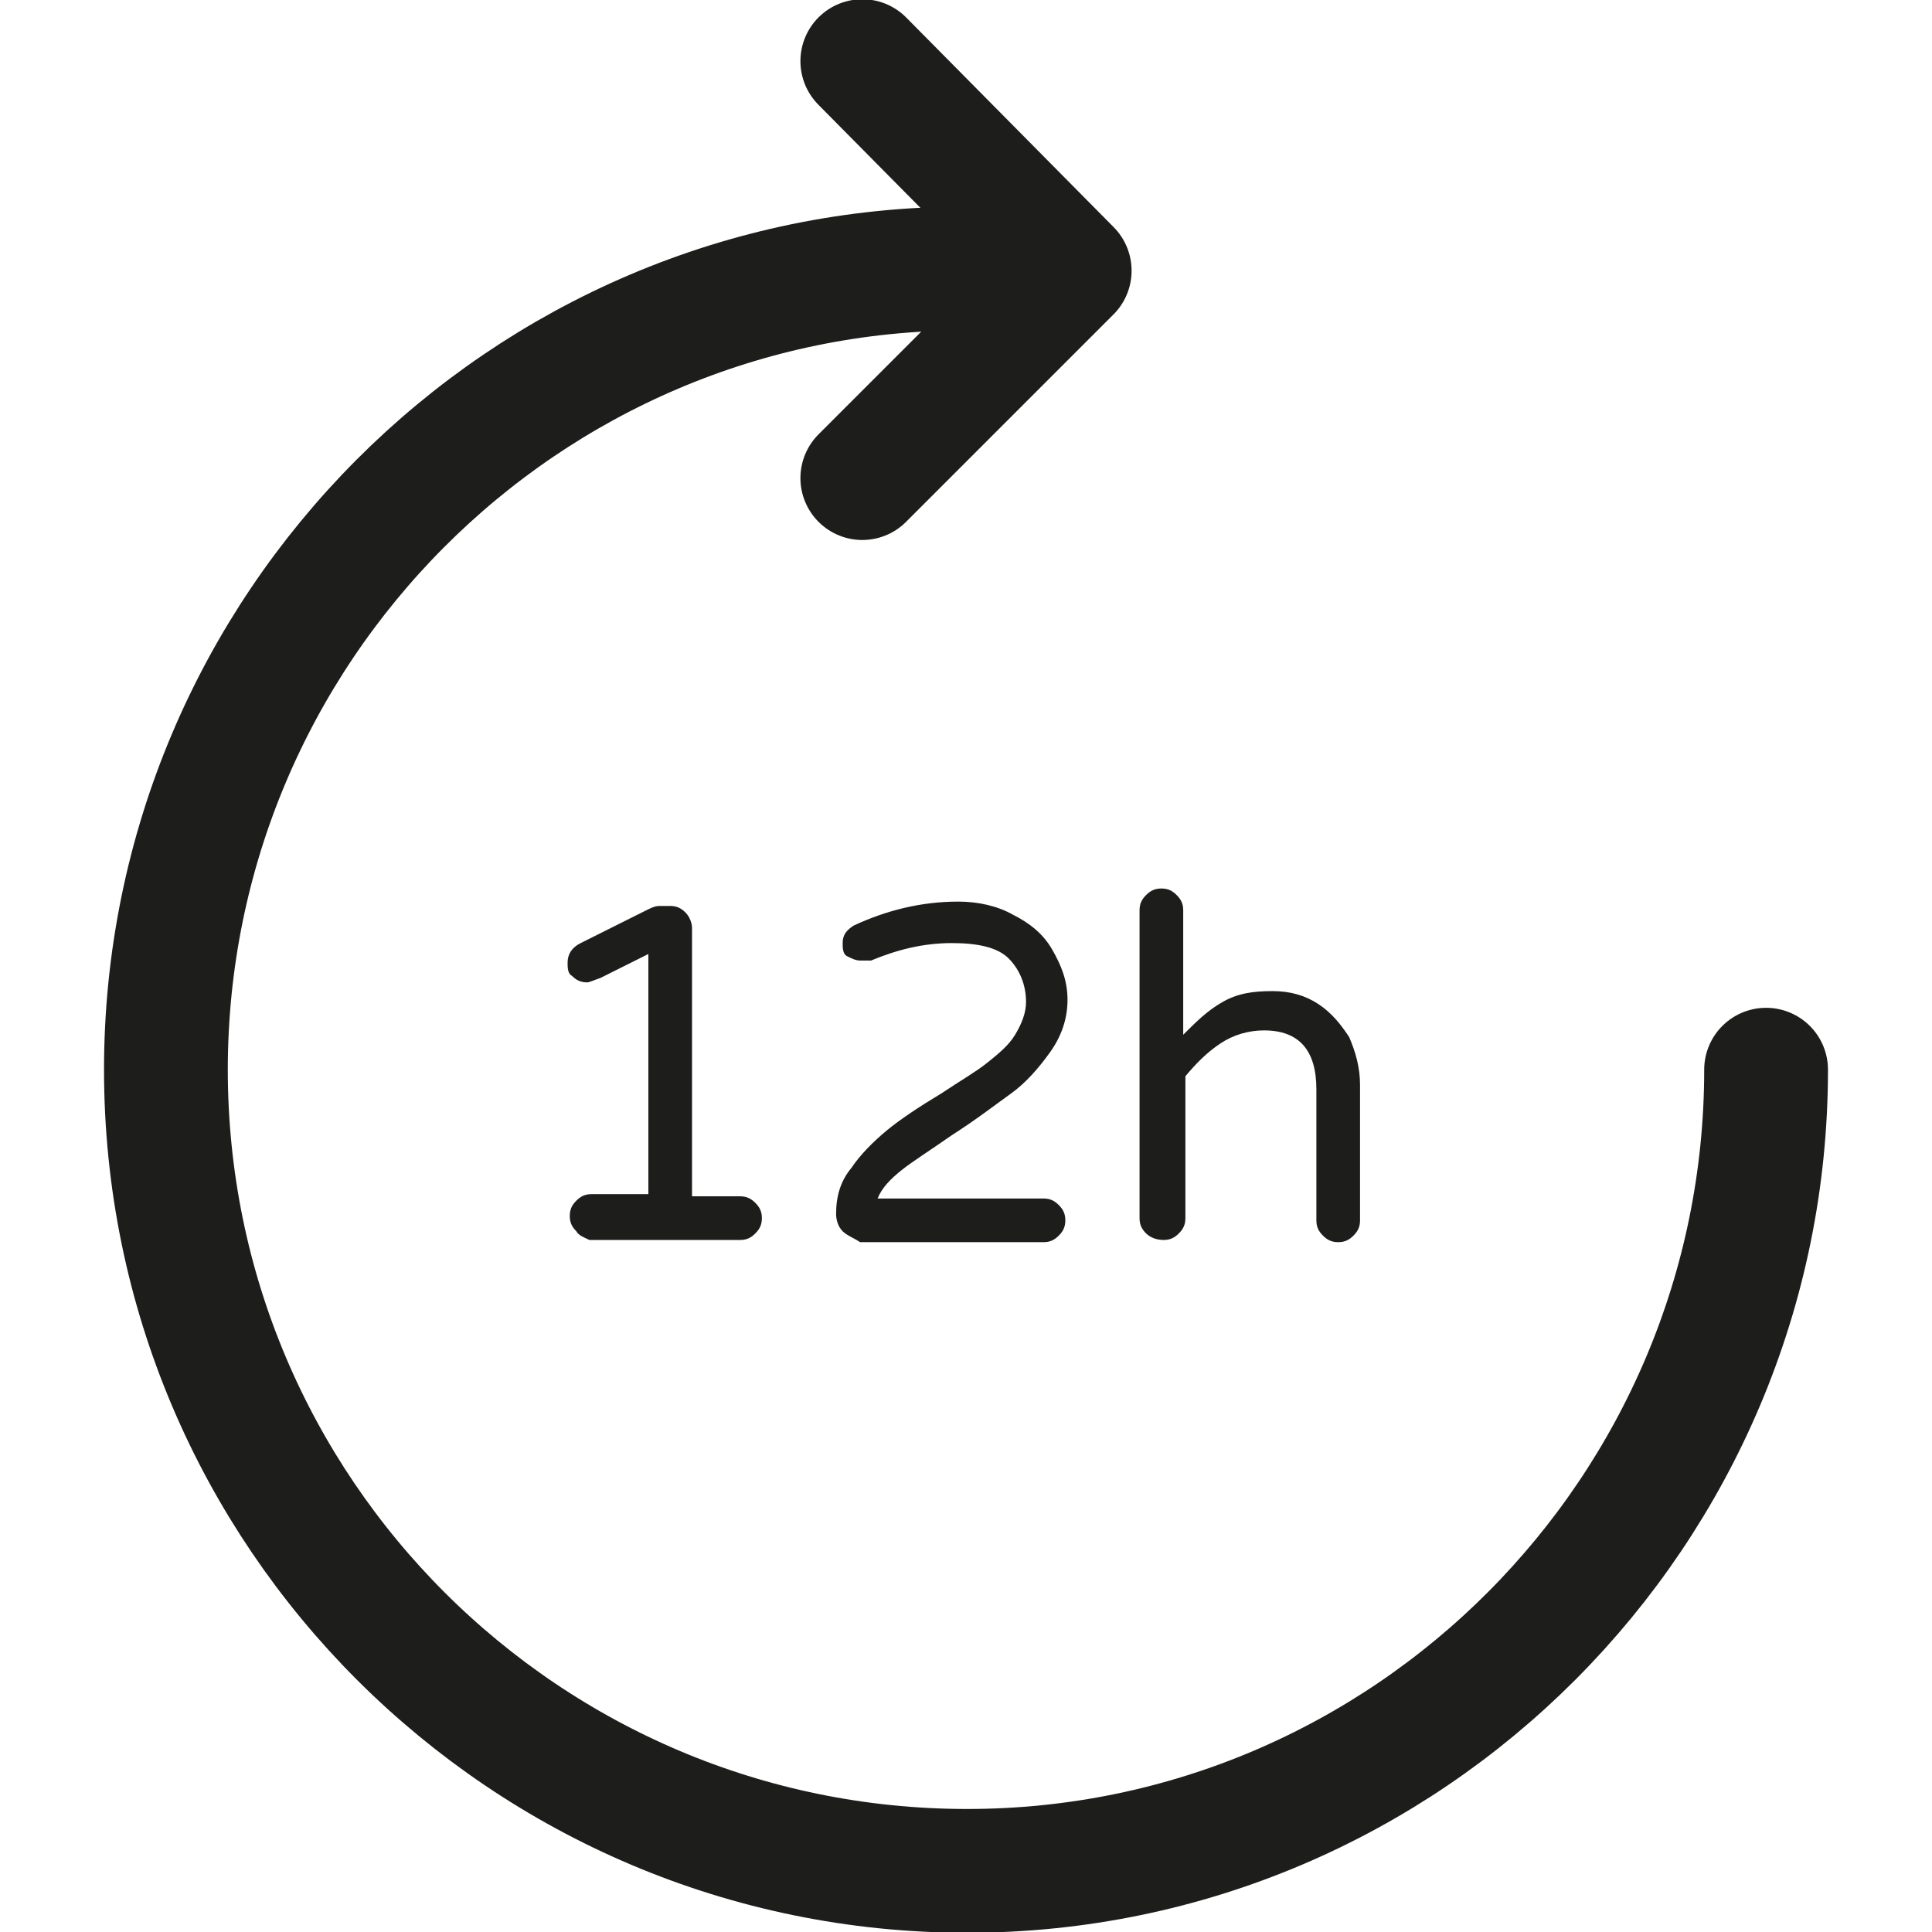 <svg id="Layer_1" xmlns="http://www.w3.org/2000/svg" viewBox="0 0 88.5 88.5"><style>.st0{enable-background:new}.st1{fill:#1d1d1b}.st2{fill:none;stroke:#1d1d1b;stroke-width:5.67;stroke-linecap:round;stroke-linejoin:round}</style><title>time</title><g class="st0"><path class="st1" d="M26.4 56.4c-.2-.2-.3-.4-.3-.7s.1-.5.3-.7.4-.3.7-.3h2.6v-11l-2.2 1.1c-.3.1-.5.2-.6.2-.3 0-.5-.1-.7-.3-.2-.1-.2-.4-.2-.6 0-.4.2-.7.6-.9l3-1.5c.2-.1.4-.2.6-.2h.5c.3 0 .5.1.7.3s.3.5.3.7v12.3h2.2c.3 0 .5.1.7.3s.3.4.3.7-.1.5-.3.7c-.2.2-.4.3-.7.3H27c-.2-.1-.5-.2-.6-.4zM38.6 56.4c-.2-.2-.3-.5-.3-.8 0-.8.2-1.5.7-2.1.4-.6 1-1.2 1.6-1.7.6-.5 1.5-1.1 2.5-1.7.9-.6 1.6-1 2.1-1.4.5-.4 1-.8 1.3-1.3.3-.5.5-1 .5-1.5 0-.8-.3-1.5-.8-2s-1.4-.7-2.6-.7c-1.3 0-2.5.3-3.7.8h-.5c-.2 0-.4-.1-.6-.2s-.2-.4-.2-.6c0-.4.2-.6.5-.8 1.5-.7 3.1-1.1 4.8-1.1.9 0 1.8.2 2.5.6.8.4 1.4.9 1.8 1.6.4.7.7 1.4.7 2.3 0 .9-.3 1.7-.8 2.4s-1.1 1.4-1.8 1.9-1.6 1.2-2.7 1.9c-1 .7-1.8 1.2-2.3 1.6-.5.4-.9.8-1.1 1.3h7.6c.3 0 .5.1.7.3.2.2.3.4.3.7s-.1.5-.3.7c-.2.2-.4.3-.7.3h-8.4c-.3-.2-.6-.3-.8-.5zM52.5 56.5c-.2-.2-.3-.4-.3-.7V41.7c0-.3.1-.5.3-.7s.4-.3.7-.3c.3 0 .5.1.7.3s.3.4.3.7v5.7c.6-.6 1.1-1.1 1.8-1.5s1.4-.5 2.3-.5c.8 0 1.5.2 2.1.6.6.4 1 .9 1.4 1.5.3.7.5 1.4.5 2.2v6.2c0 .3-.1.5-.3.7-.2.2-.4.3-.7.3-.3 0-.5-.1-.7-.3-.2-.2-.3-.4-.3-.7v-6c0-1.8-.8-2.7-2.4-2.7-.7 0-1.4.2-2 .6-.6.4-1.1.9-1.6 1.5v6.5c0 .3-.1.5-.3.7-.2.2-.4.3-.7.3-.3 0-.6-.1-.8-.3z"/></g><path class="st2" d="M80.9 49c0 20.2-16.4 36.7-36.6 36.7S7.6 69.3 7.6 49c0-20.2 16.4-36.7 36.6-36.7"/><path class="st2" d="M39.5 2.8l9.5 9.6-9.5 9.5"/></svg>